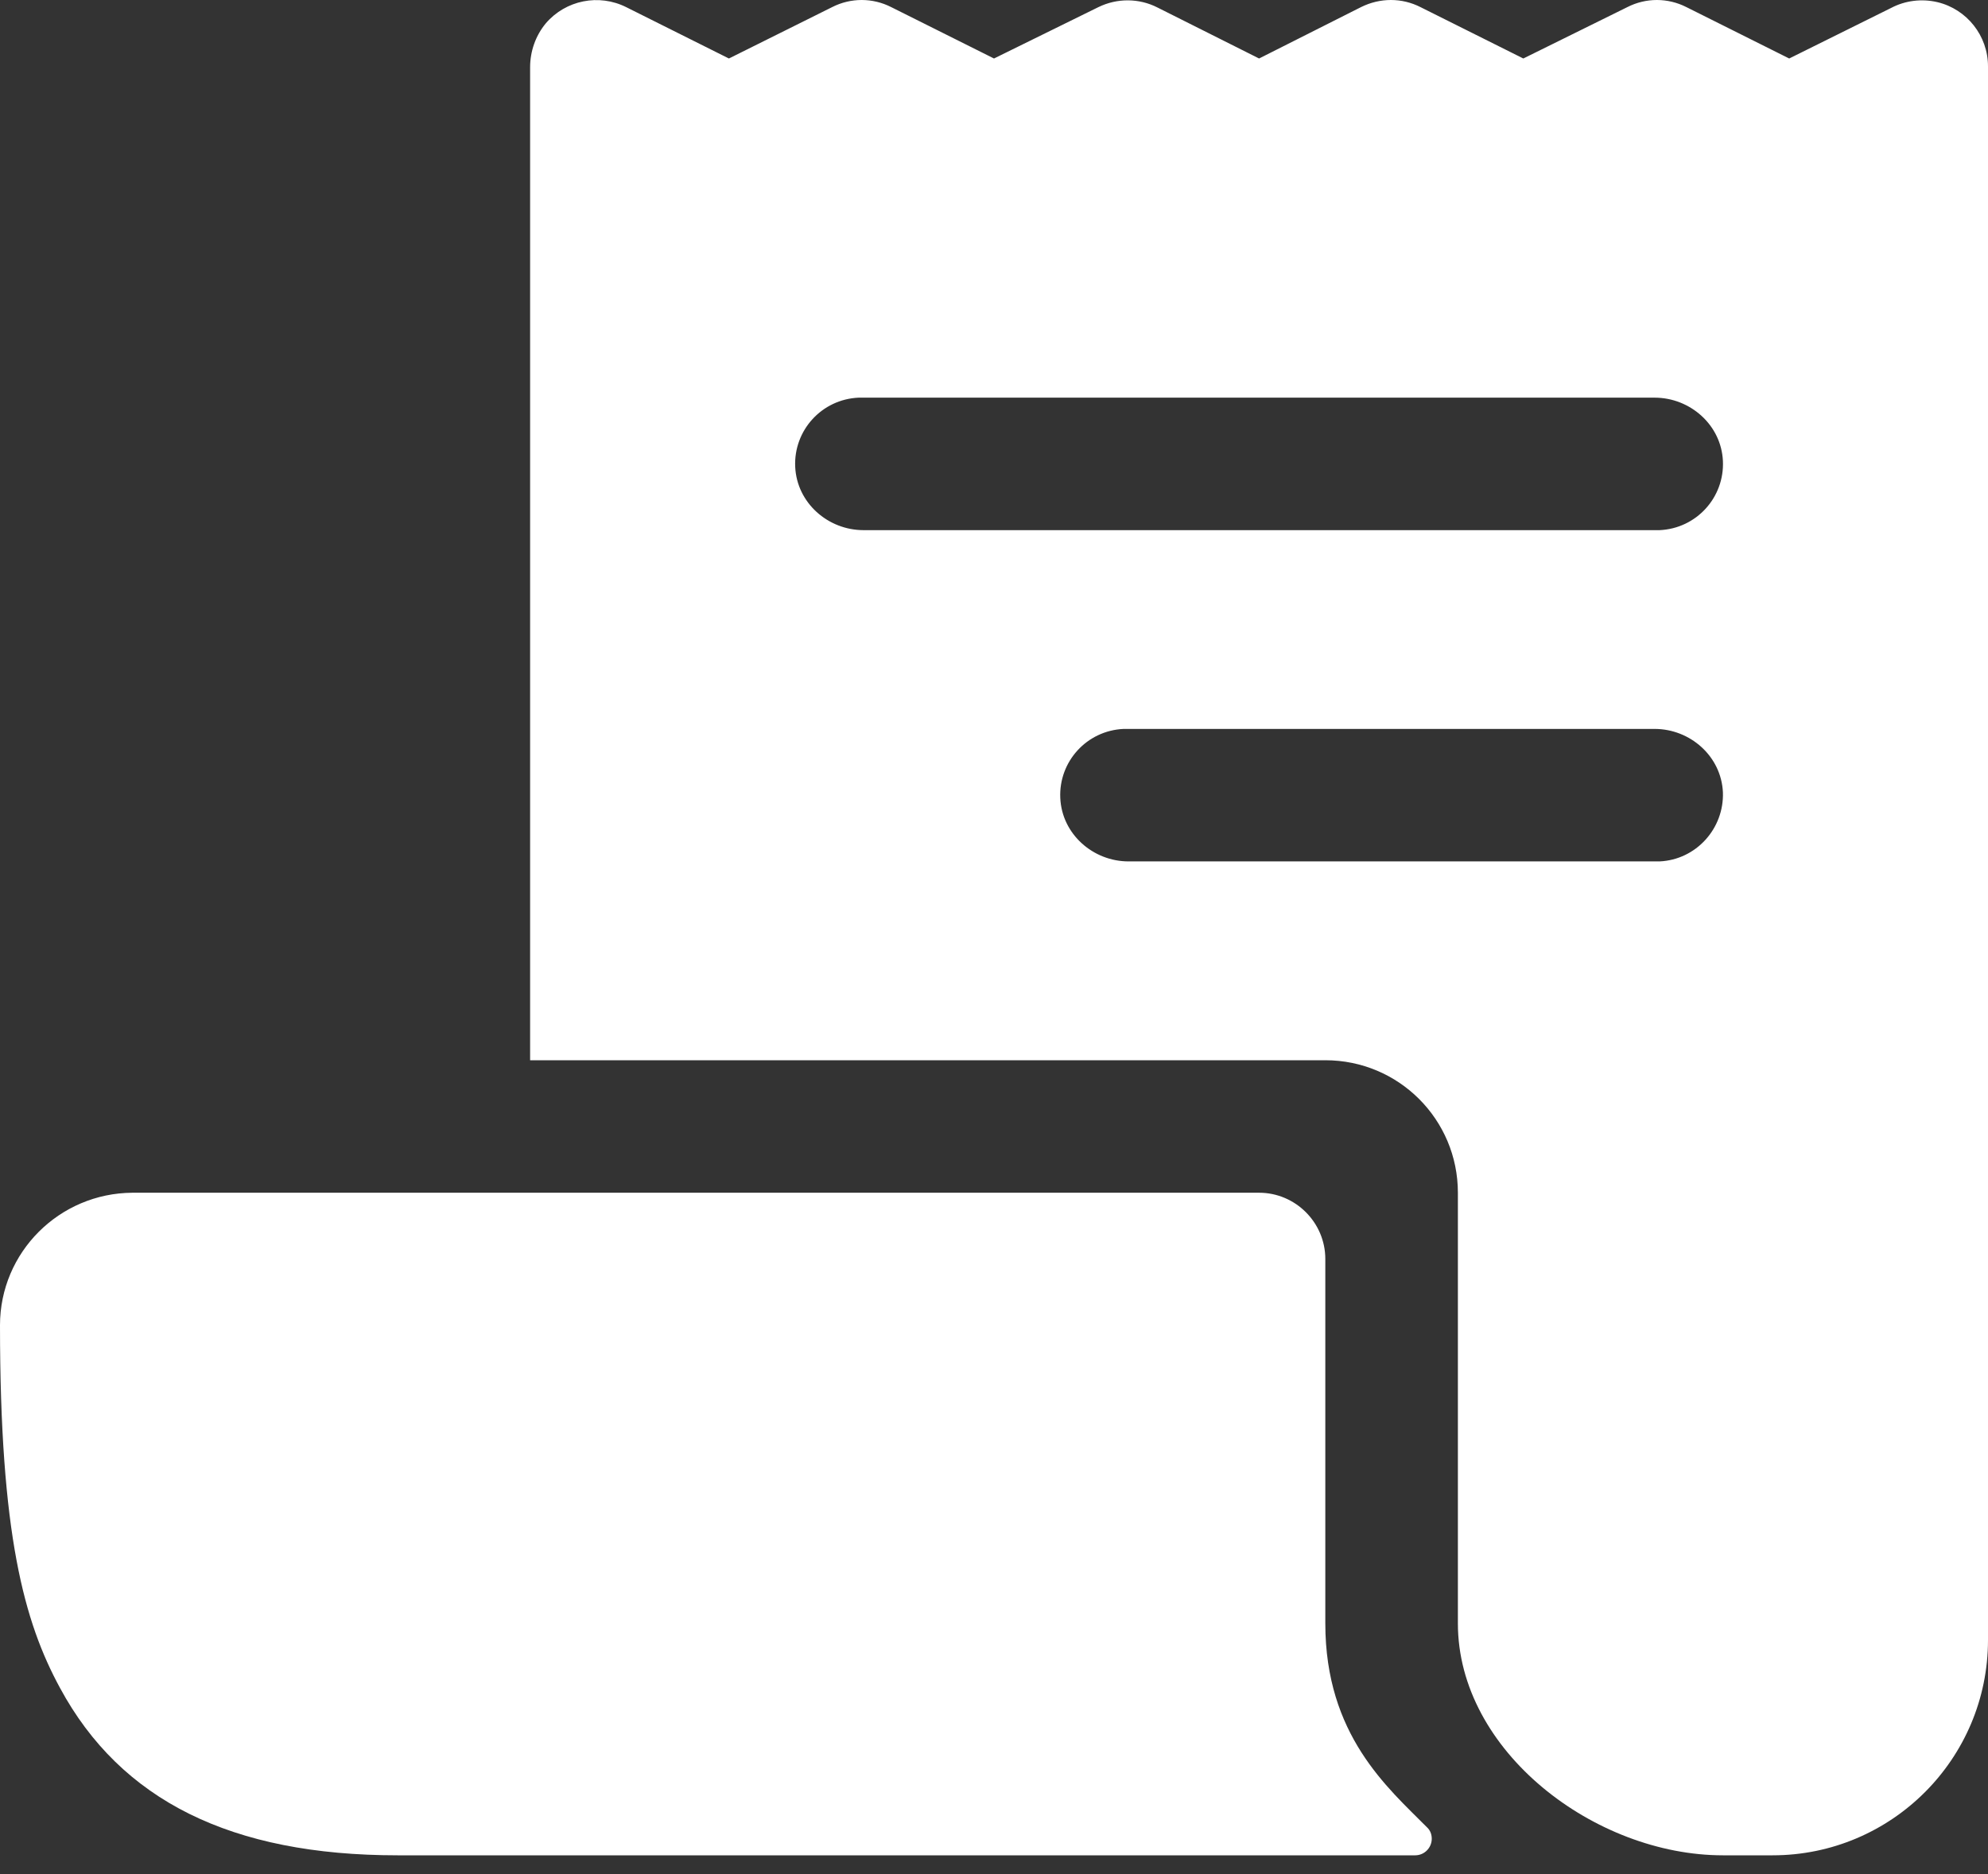 <?xml version="1.0" encoding="UTF-8"?> <svg xmlns="http://www.w3.org/2000/svg" width="35" height="33" viewBox="0 0 35 33" fill="none"><rect x="0" y="0" width="35" height="33" fill="#333333" stroke="none"/><path d="M34.11 0.038C33.833 -0.027 33.542 0.009 33.294 0.14L31.5 1.03L29.692 0.126C29.363 -0.042 28.977 -0.042 28.649 0.126L26.819 1.03L25.01 0.126C24.682 -0.042 24.296 -0.042 23.96 0.126L22.167 1.03L20.38 0.133C20.052 -0.035 19.666 -0.035 19.337 0.126L17.5 1.03L15.692 0.126C15.364 -0.042 14.977 -0.042 14.649 0.126L12.833 1.03L11.025 0.126C10.544 -0.115 9.96 0.002 9.61 0.41C9.428 0.629 9.333 0.906 9.333 1.183V18.669L21.744 9.335H15.203C14.576 9.335 14.029 8.854 14 8.22C13.971 7.578 14.467 7.031 15.116 7.002H29.13C29.757 7.002 30.304 7.483 30.333 8.117C30.362 8.759 29.867 9.306 29.218 9.335H21.744L9.333 18.669H23.333C24.624 18.669 25.667 19.711 25.667 21.002V28.585C25.667 30.838 28.08 32.669 30.333 32.669H31.208C33.301 32.669 35 30.97 35 28.877V1.168C35 0.629 34.628 0.162 34.11 0.038ZM29.218 15.168H19.87C19.243 15.168 18.696 14.687 18.667 14.053C18.637 13.411 19.133 12.864 19.782 12.835H29.13C29.757 12.835 30.304 13.316 30.333 13.951C30.355 14.592 29.859 15.139 29.218 15.168Z" fill="white"></path><path d="M23.333 28.585V22.169C23.333 21.527 22.808 21.002 22.167 21.002H2.333C1.043 21.009 0 22.052 0 23.335C0 27.017 0.423 28.556 1.057 29.723C2.129 31.706 4.076 32.669 7 32.669H24.916C25.076 32.669 25.207 32.537 25.207 32.377C25.207 32.297 25.178 32.224 25.12 32.173C24.434 31.48 23.333 30.554 23.333 28.585Z" fill="white"></path></svg> 